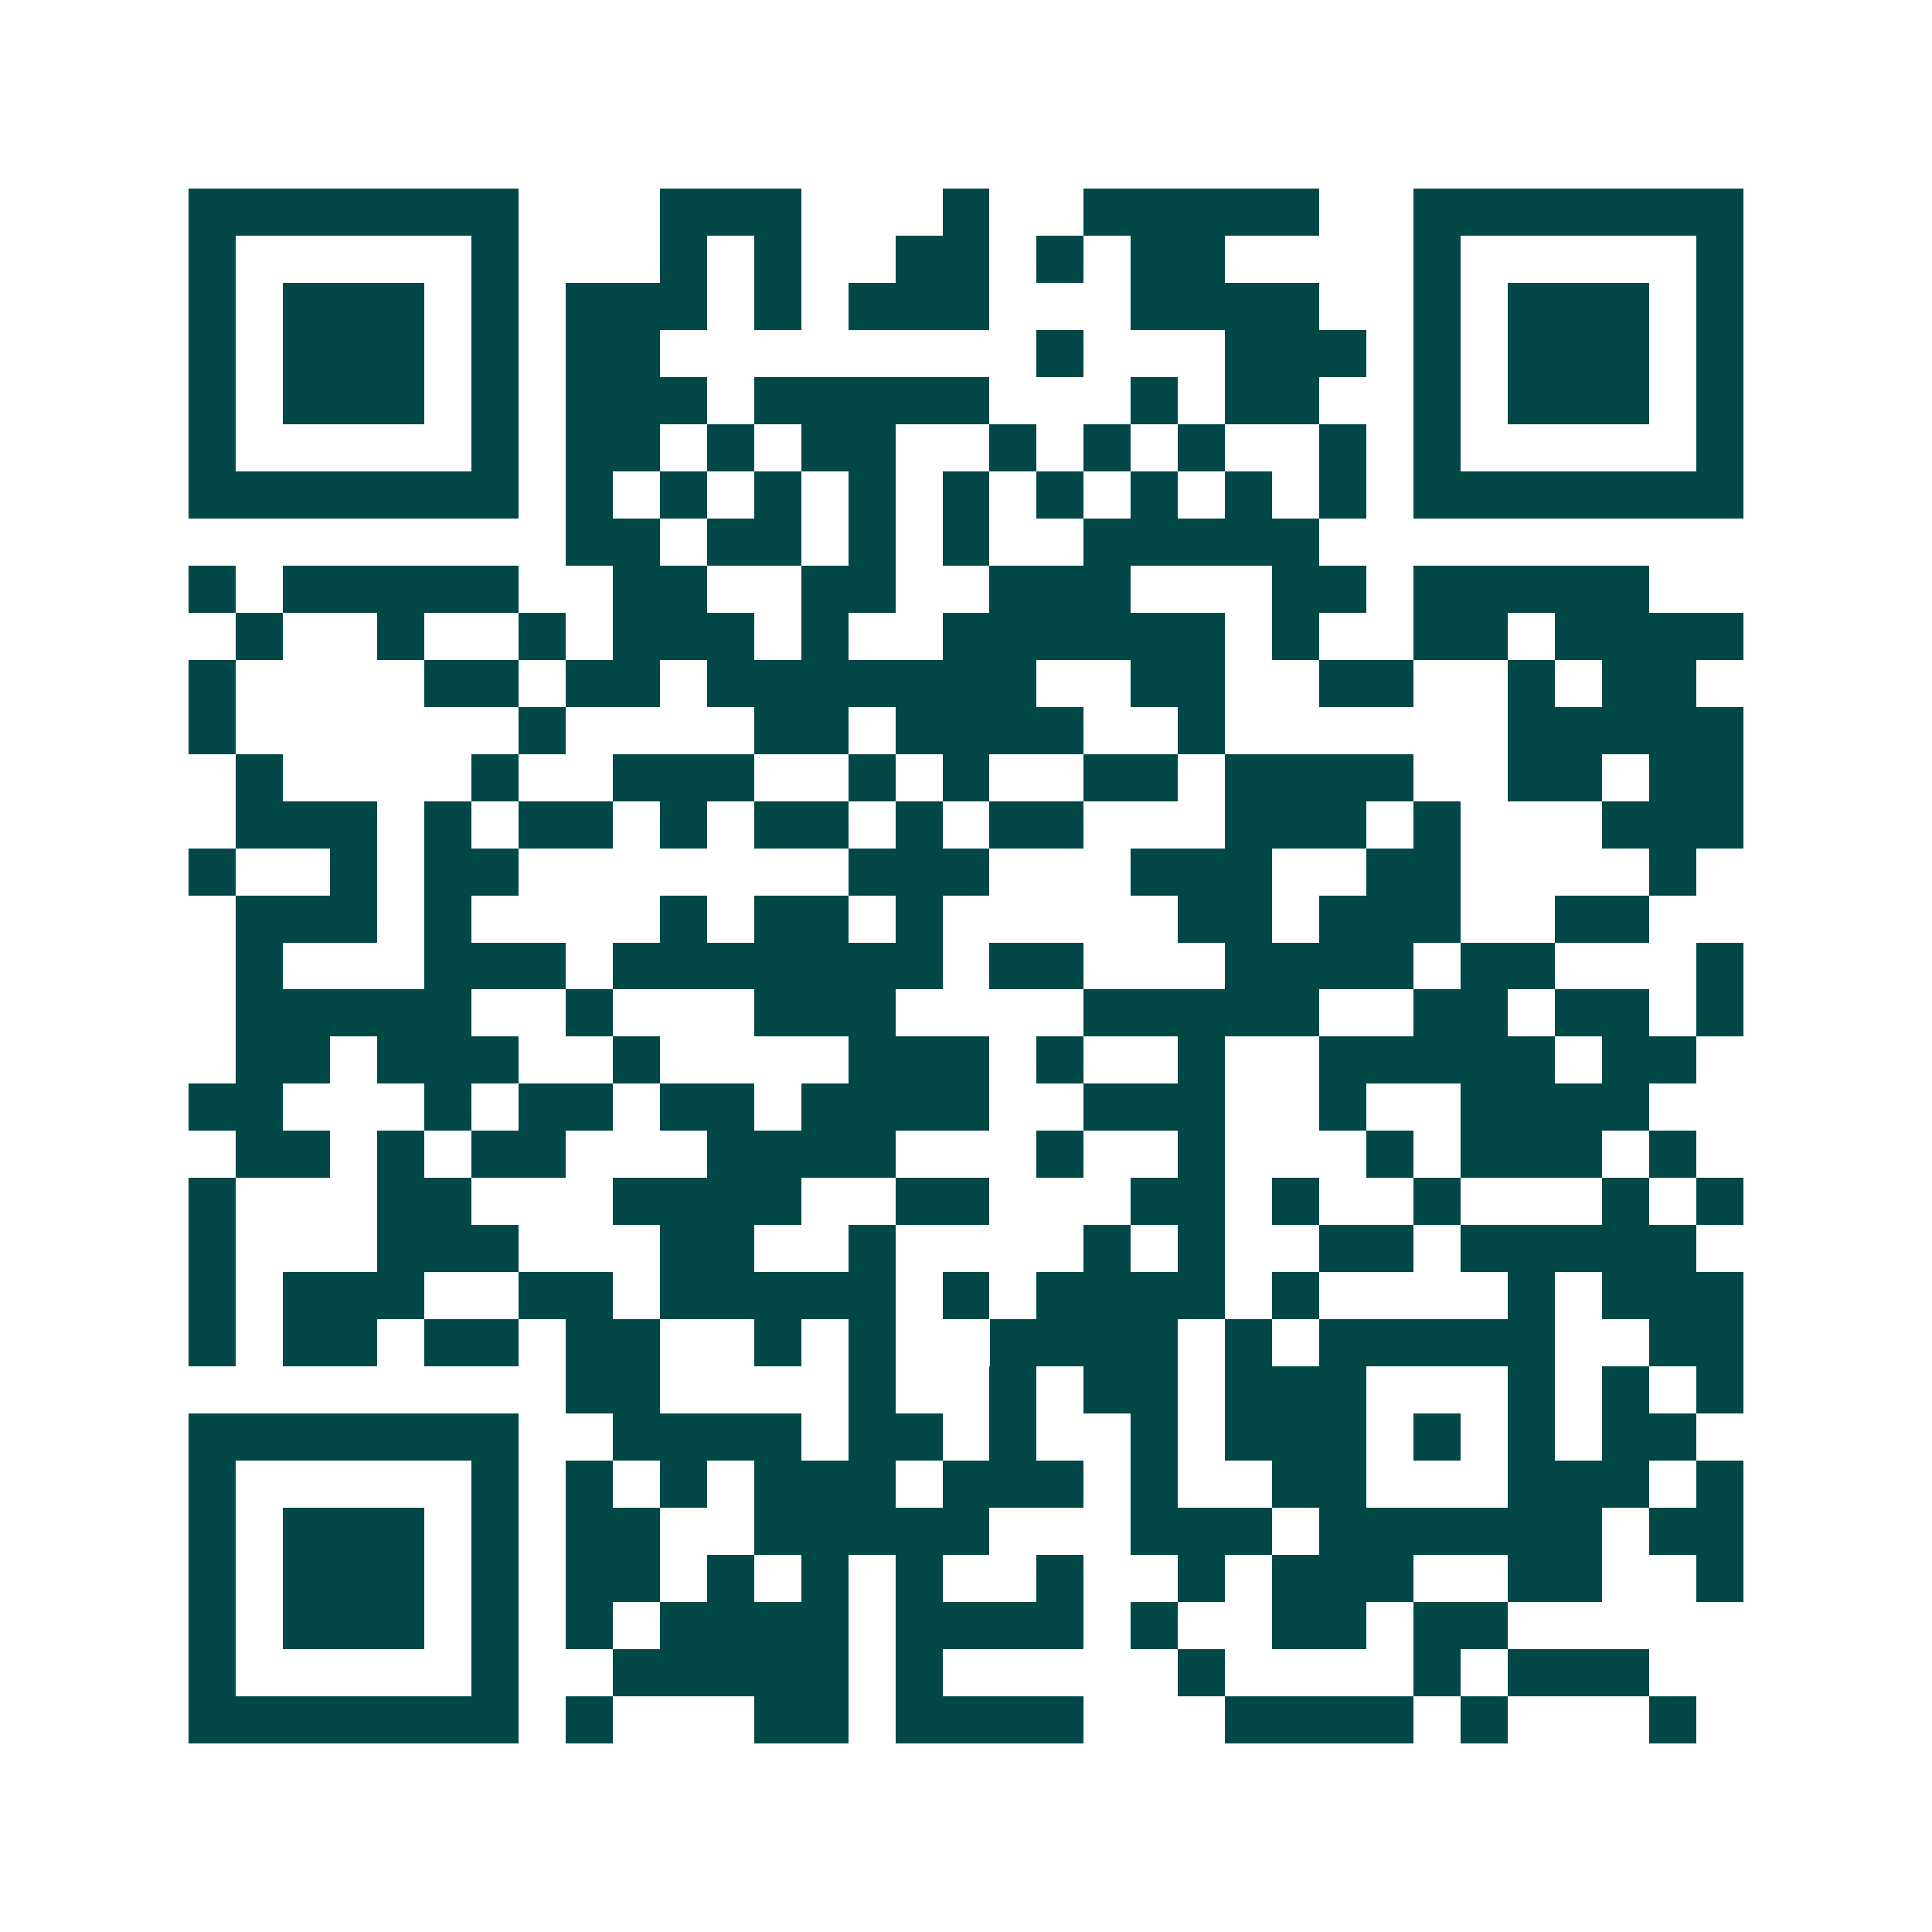 <svg xmlns="http://www.w3.org/2000/svg" width="200" height="200" viewBox="0 0 41 41" shape-rendering="crispEdges"><path fill="#ffffff" d="M0 0h41v41H0z"/><path stroke="#014847" d="M4 4.5h7m3 0h3m3 0h1m2 0h5m2 0h7M4 5.5h1m5 0h1m3 0h1m1 0h1m2 0h2m1 0h1m1 0h2m4 0h1m5 0h1M4 6.5h1m1 0h3m1 0h1m1 0h3m1 0h1m1 0h3m3 0h4m2 0h1m1 0h3m1 0h1M4 7.5h1m1 0h3m1 0h1m1 0h2m8 0h1m3 0h3m1 0h1m1 0h3m1 0h1M4 8.5h1m1 0h3m1 0h1m1 0h3m1 0h5m3 0h1m1 0h2m2 0h1m1 0h3m1 0h1M4 9.5h1m5 0h1m1 0h2m1 0h1m1 0h2m2 0h1m1 0h1m1 0h1m2 0h1m1 0h1m5 0h1M4 10.5h7m1 0h1m1 0h1m1 0h1m1 0h1m1 0h1m1 0h1m1 0h1m1 0h1m1 0h1m1 0h7M12 11.5h2m1 0h2m1 0h1m1 0h1m2 0h5M4 12.5h1m1 0h5m2 0h2m2 0h2m2 0h3m3 0h2m1 0h5M5 13.5h1m2 0h1m2 0h1m1 0h3m1 0h1m2 0h6m1 0h1m2 0h2m1 0h4M4 14.5h1m4 0h2m1 0h2m1 0h7m2 0h2m2 0h2m2 0h1m1 0h2M4 15.5h1m6 0h1m4 0h2m1 0h4m2 0h1m6 0h5M5 16.5h1m4 0h1m2 0h3m2 0h1m1 0h1m2 0h2m1 0h4m2 0h2m1 0h2M5 17.5h3m1 0h1m1 0h2m1 0h1m1 0h2m1 0h1m1 0h2m3 0h3m1 0h1m3 0h3M4 18.5h1m2 0h1m1 0h2m7 0h3m3 0h3m2 0h2m4 0h1M5 19.5h3m1 0h1m4 0h1m1 0h2m1 0h1m5 0h2m1 0h3m2 0h2M5 20.5h1m3 0h3m1 0h7m1 0h2m3 0h4m1 0h2m3 0h1M5 21.5h5m2 0h1m3 0h3m4 0h5m2 0h2m1 0h2m1 0h1M5 22.5h2m1 0h3m2 0h1m4 0h3m1 0h1m2 0h1m2 0h5m1 0h2M4 23.5h2m3 0h1m1 0h2m1 0h2m1 0h4m2 0h3m2 0h1m2 0h4M5 24.5h2m1 0h1m1 0h2m3 0h4m3 0h1m2 0h1m3 0h1m1 0h3m1 0h1M4 25.5h1m3 0h2m3 0h4m2 0h2m3 0h2m1 0h1m2 0h1m3 0h1m1 0h1M4 26.5h1m3 0h3m3 0h2m2 0h1m4 0h1m1 0h1m2 0h2m1 0h5M4 27.5h1m1 0h3m2 0h2m1 0h5m1 0h1m1 0h4m1 0h1m4 0h1m1 0h3M4 28.5h1m1 0h2m1 0h2m1 0h2m2 0h1m1 0h1m2 0h4m1 0h1m1 0h5m2 0h2M12 29.5h2m4 0h1m2 0h1m1 0h2m1 0h3m3 0h1m1 0h1m1 0h1M4 30.5h7m2 0h4m1 0h2m1 0h1m2 0h1m1 0h3m1 0h1m1 0h1m1 0h2M4 31.5h1m5 0h1m1 0h1m1 0h1m1 0h3m1 0h3m1 0h1m2 0h2m3 0h3m1 0h1M4 32.5h1m1 0h3m1 0h1m1 0h2m2 0h5m3 0h3m1 0h6m1 0h2M4 33.5h1m1 0h3m1 0h1m1 0h2m1 0h1m1 0h1m1 0h1m2 0h1m2 0h1m1 0h3m2 0h2m2 0h1M4 34.5h1m1 0h3m1 0h1m1 0h1m1 0h4m1 0h4m1 0h1m2 0h2m1 0h2M4 35.5h1m5 0h1m2 0h5m1 0h1m5 0h1m4 0h1m1 0h3M4 36.5h7m1 0h1m3 0h2m1 0h4m3 0h4m1 0h1m3 0h1"/></svg>
